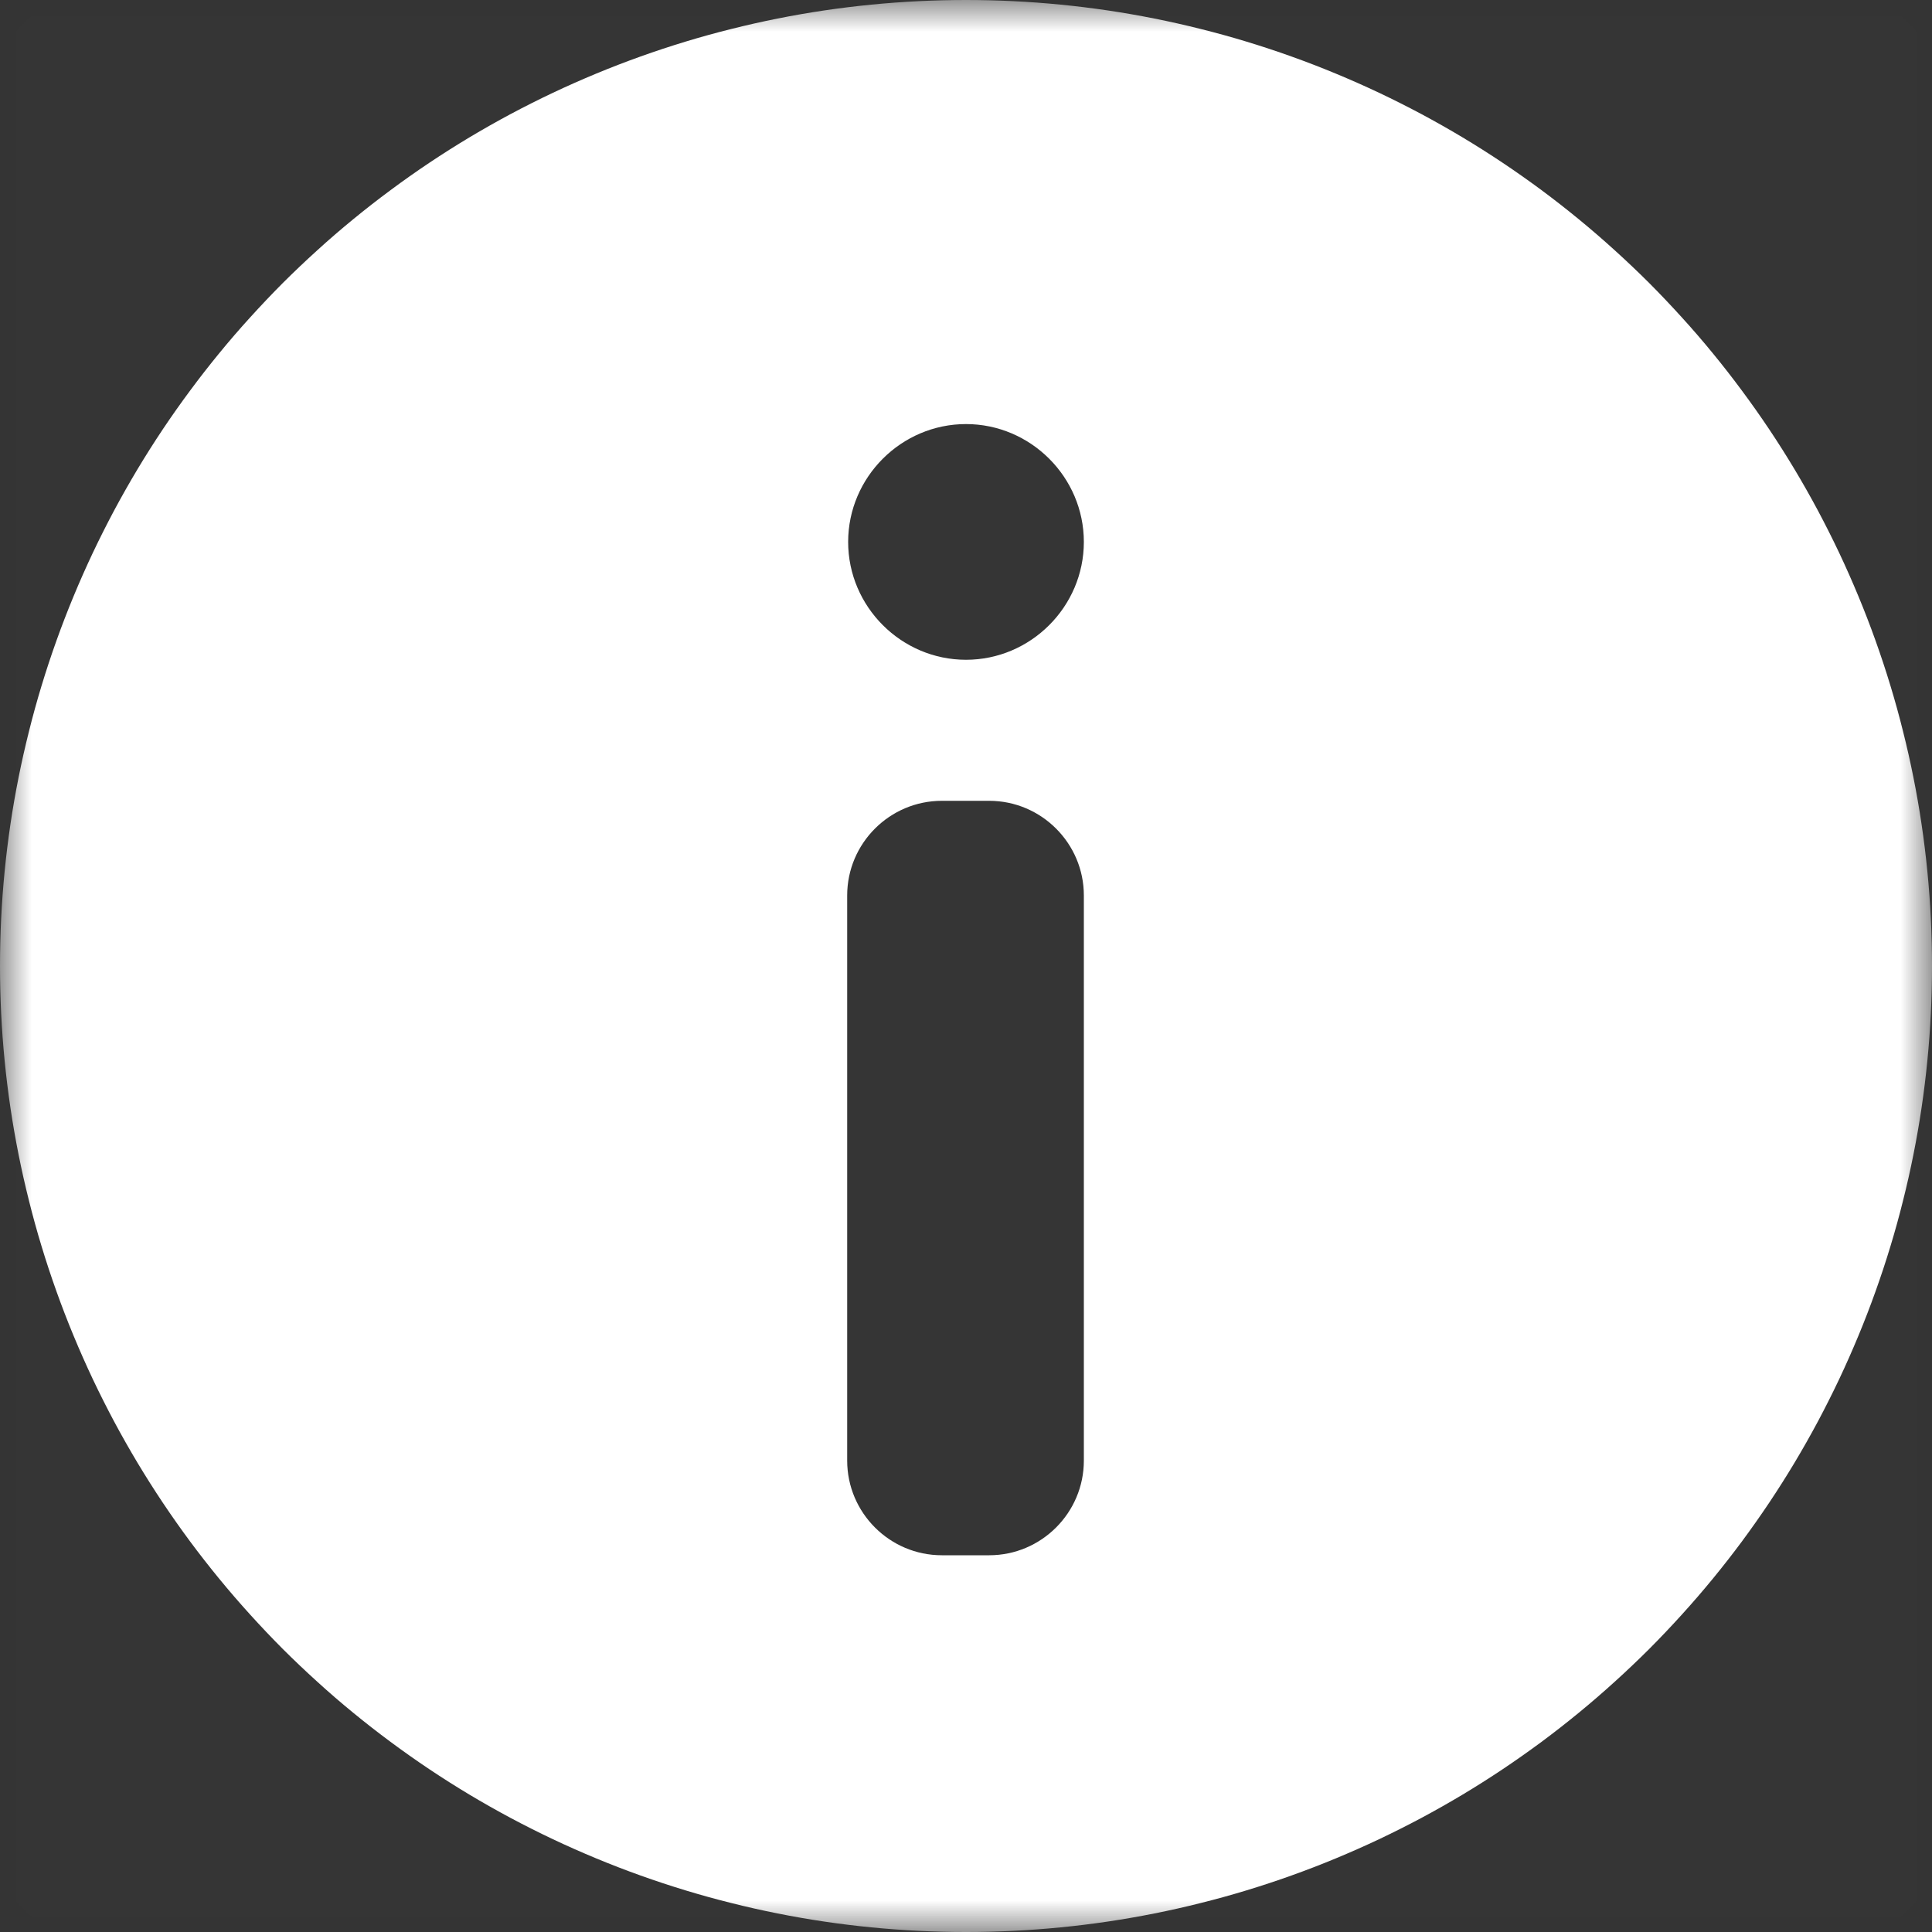 <svg xmlns="http://www.w3.org/2000/svg" xmlns:xlink="http://www.w3.org/1999/xlink" fill="none" version="1.1" width="30" height="30" viewBox="0 0 30 30"><rect x="0" y="0" width="30" height="30" fill="#333333" stroke="none"/><defs><mask id="master_svg0_687_03350"><g><rect x="0" y="0" width="30" height="30" rx="0" fill="#FFFFFF" fill-opacity="1"/></g></mask></defs><g mask="url(#master_svg0_687_03350)"><g><rect x="0" y="0" width="30" height="30" rx="0" fill="#D8D8D8" fill-opacity="0.01"/></g><g><path d="M30,15Q30,15.368,29.982,15.736Q29.964,16.104,29.928,16.47Q29.892,16.837,29.838,17.201Q29.784,17.565,29.712,17.926Q29.64,18.288,29.55,18.645Q29.461,19.002,29.354,19.354Q29.247,19.707,29.123,20.053Q28.999,20.4,28.858,20.74Q28.717,21.08,28.56,21.413Q28.402,21.746,28.229,22.071Q28.055,22.396,27.866,22.712Q27.677,23.027,27.472,23.334Q27.267,23.64,27.048,23.936Q26.829,24.231,26.595,24.516Q26.362,24.8,26.114,25.073Q25.867,25.346,25.607,25.607Q25.346,25.867,25.073,26.114Q24.8,26.362,24.516,26.595Q24.231,26.829,23.936,27.048Q23.64,27.267,23.334,27.472Q23.027,27.677,22.712,27.866Q22.396,28.055,22.071,28.229Q21.746,28.402,21.413,28.56Q21.08,28.717,20.74,28.858Q20.4,28.999,20.053,29.123Q19.707,29.247,19.354,29.354Q19.002,29.461,18.645,29.55Q18.288,29.64,17.926,29.712Q17.565,29.784,17.201,29.838Q16.837,29.892,16.47,29.928Q16.104,29.964,15.736,29.982Q15.368,30,15,30Q14.632,30,14.264,29.982Q13.896,29.964,13.53,29.928Q13.163,29.892,12.799,29.838Q12.435,29.784,12.074,29.712Q11.713,29.64,11.355,29.55Q10.998,29.461,10.646,29.354Q10.293,29.247,9.947,29.123Q9.6,28.999,9.26,28.858Q8.92,28.717,8.587,28.56Q8.254,28.402,7.929,28.229Q7.604,28.055,7.288,27.866Q6.973,27.677,6.666,27.472Q6.36,27.267,6.065,27.048Q5.769,26.829,5.484,26.595Q5.199,26.362,4.927,26.114Q4.654,25.867,4.393,25.607Q4.133,25.346,3.886,25.073Q3.638,24.8,3.405,24.516Q3.171,24.231,2.952,23.936Q2.733,23.64,2.528,23.334Q2.323,23.027,2.134,22.712Q1.945,22.396,1.771,22.071Q1.598,21.746,1.44,21.413Q1.283,21.08,1.142,20.74Q1.001,20.4,0.877,20.053Q0.753,19.707,0.646,19.354Q0.539,19.002,0.45,18.645Q0.36,18.288,0.288,17.926Q0.216,17.565,0.162,17.201Q0.108,16.837,0.072,16.47Q0.036,16.104,0.018,15.736Q0,15.368,0,15Q0,14.632,0.018,14.264Q0.036,13.896,0.072,13.53Q0.108,13.163,0.162,12.799Q0.216,12.435,0.288,12.074Q0.36,11.713,0.45,11.355Q0.539,10.998,0.646,10.646Q0.753,10.293,0.877,9.947Q1.001,9.6,1.142,9.26Q1.283,8.92,1.44,8.587Q1.598,8.254,1.771,7.929Q1.945,7.604,2.134,7.288Q2.323,6.973,2.528,6.666Q2.733,6.36,2.952,6.065Q3.171,5.769,3.405,5.484Q3.638,5.199,3.886,4.927Q4.133,4.654,4.393,4.393Q4.654,4.133,4.927,3.886Q5.199,3.638,5.484,3.405Q5.769,3.171,6.065,2.952Q6.36,2.733,6.666,2.528Q6.973,2.323,7.288,2.134Q7.604,1.945,7.929,1.771Q8.254,1.598,8.587,1.44Q8.92,1.283,9.26,1.142Q9.6,1.001,9.947,0.877Q10.293,0.753,10.646,0.646Q10.998,0.539,11.355,0.45Q11.713,0.36,12.074,0.288Q12.435,0.216,12.799,0.162Q13.163,0.108,13.53,0.072Q13.896,0.036,14.264,0.018Q14.632,0,15,0Q15.368,0,15.736,0.018Q16.104,0.036,16.47,0.072Q16.837,0.108,17.201,0.162Q17.565,0.216,17.926,0.288Q18.288,0.36,18.645,0.45Q19.002,0.539,19.354,0.646Q19.707,0.753,20.053,0.877Q20.4,1.001,20.74,1.142Q21.08,1.283,21.413,1.44Q21.746,1.598,22.071,1.771Q22.396,1.945,22.712,2.134Q23.027,2.323,23.334,2.528Q23.64,2.733,23.936,2.952Q24.231,3.171,24.516,3.405Q24.8,3.638,25.073,3.886Q25.346,4.133,25.607,4.393Q25.867,4.654,26.114,4.927Q26.362,5.199,26.595,5.484Q26.829,5.769,27.048,6.065Q27.267,6.36,27.472,6.666Q27.677,6.973,27.866,7.288Q28.055,7.604,28.229,7.929Q28.402,8.254,28.56,8.587Q28.717,8.92,28.858,9.26Q28.999,9.6,29.123,9.947Q29.247,10.293,29.354,10.646Q29.461,10.998,29.55,11.355Q29.64,11.713,29.712,12.074Q29.784,12.435,29.838,12.799Q29.892,13.163,29.928,13.53Q29.964,13.896,29.982,14.264Q30,14.632,30,15ZM15,10.245C13.995,10.245,13.17,9.42,13.17,8.415C13.17,7.41,13.995,6.585,15,6.585C16.005,6.585,16.83,7.41,16.83,8.415C16.83,9.42,16.005,10.245,15,10.245ZM15.36,24.15C16.17,24.15,16.83,23.49,16.83,22.68L16.83,13.905C16.83,13.095,16.17,12.435,15.36,12.435L14.625,12.435C13.815,12.435,13.155,13.095,13.155,13.905L13.155,22.68C13.155,23.49,13.815,24.15,14.625,24.15L15.36,24.15Z" fill-rule="evenodd" fill="#FFFFFF" fill-opacity="1"/></g></g></svg>